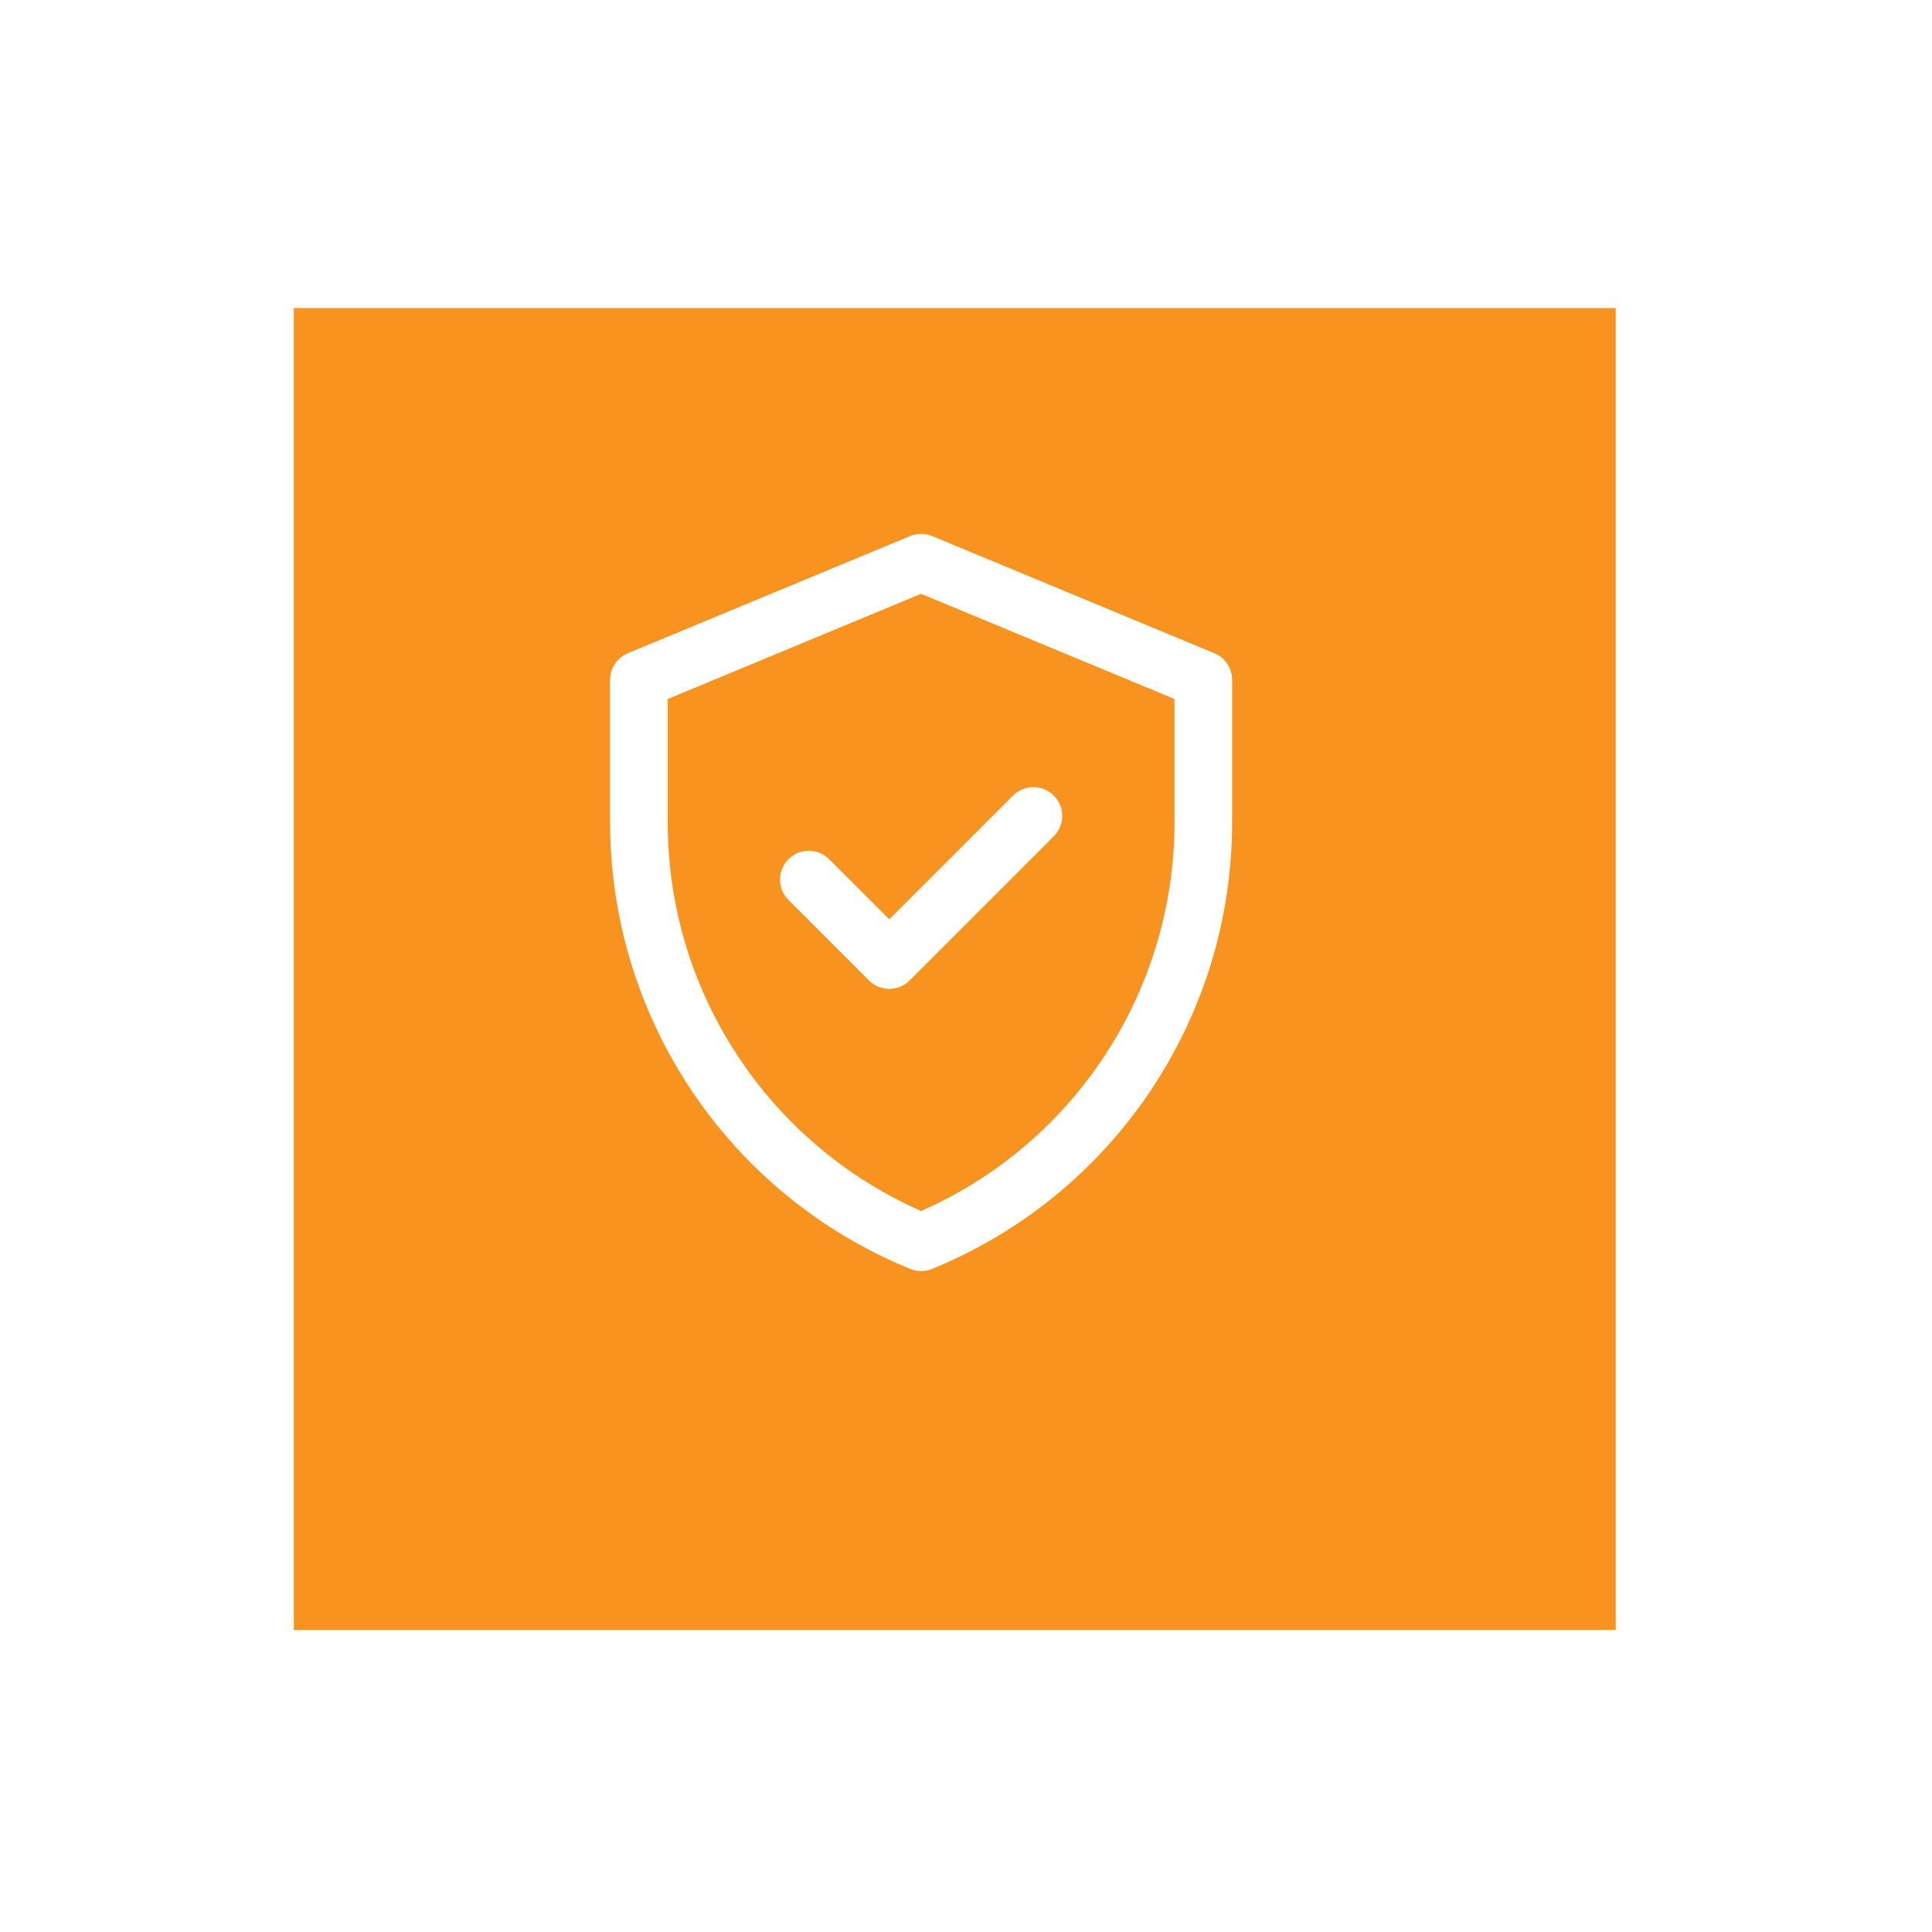 <svg width="76" height="76" viewBox="0 0 76 76" fill="none" xmlns="http://www.w3.org/2000/svg">
<g filter="url(#filter0_d_588_5729)">
<rect x="10" y="9" width="52" height="52" fill="#F7931E"/>
</g>
<path d="M47.77 25.696L36.669 21.087C36.391 20.971 36.078 20.971 35.8 21.087L24.698 25.696C24.276 25.871 24 26.284 24 26.742V32.345C24 40.06 28.663 47 35.806 49.916C36.081 50.028 36.388 50.028 36.663 49.916C43.806 47.001 48.469 40.06 48.469 32.345V26.742C48.469 26.284 48.193 25.871 47.77 25.696ZM46.203 32.345C46.203 38.904 42.352 44.942 36.234 47.637C30.281 45.014 26.266 39.082 26.266 32.345V27.498L36.234 23.359L46.203 27.498V32.345ZM34.982 36.164L39.851 31.295C40.294 30.852 41.011 30.852 41.453 31.295C41.896 31.737 41.896 32.454 41.453 32.897L35.783 38.567C35.341 39.009 34.624 39.009 34.181 38.567L31.015 35.401C30.573 34.958 30.573 34.241 31.015 33.799C31.458 33.356 32.175 33.356 32.617 33.799L34.982 36.164Z" fill="white"/>
<defs>
<filter id="filter0_d_588_5729" x="0.023" y="0.582" width="75.072" height="75.072" filterUnits="userSpaceOnUse" color-interpolation-filters="sRGB">
<feFlood flood-opacity="0" result="BackgroundImageFix"/>
<feColorMatrix in="SourceAlpha" type="matrix" values="0 0 0 0 0 0 0 0 0 0 0 0 0 0 0 0 0 0 127 0" result="hardAlpha"/>
<feOffset dx="1.559" dy="3.118"/>
<feGaussianBlur stdDeviation="5.768"/>
<feComposite in2="hardAlpha" operator="out"/>
<feColorMatrix type="matrix" values="0 0 0 0 0.675 0 0 0 0 0.675 0 0 0 0 0.675 0 0 0 0.22 0"/>
<feBlend mode="normal" in2="BackgroundImageFix" result="effect1_dropShadow_588_5729"/>
<feBlend mode="normal" in="SourceGraphic" in2="effect1_dropShadow_588_5729" result="shape"/>
</filter>
</defs>
</svg>
